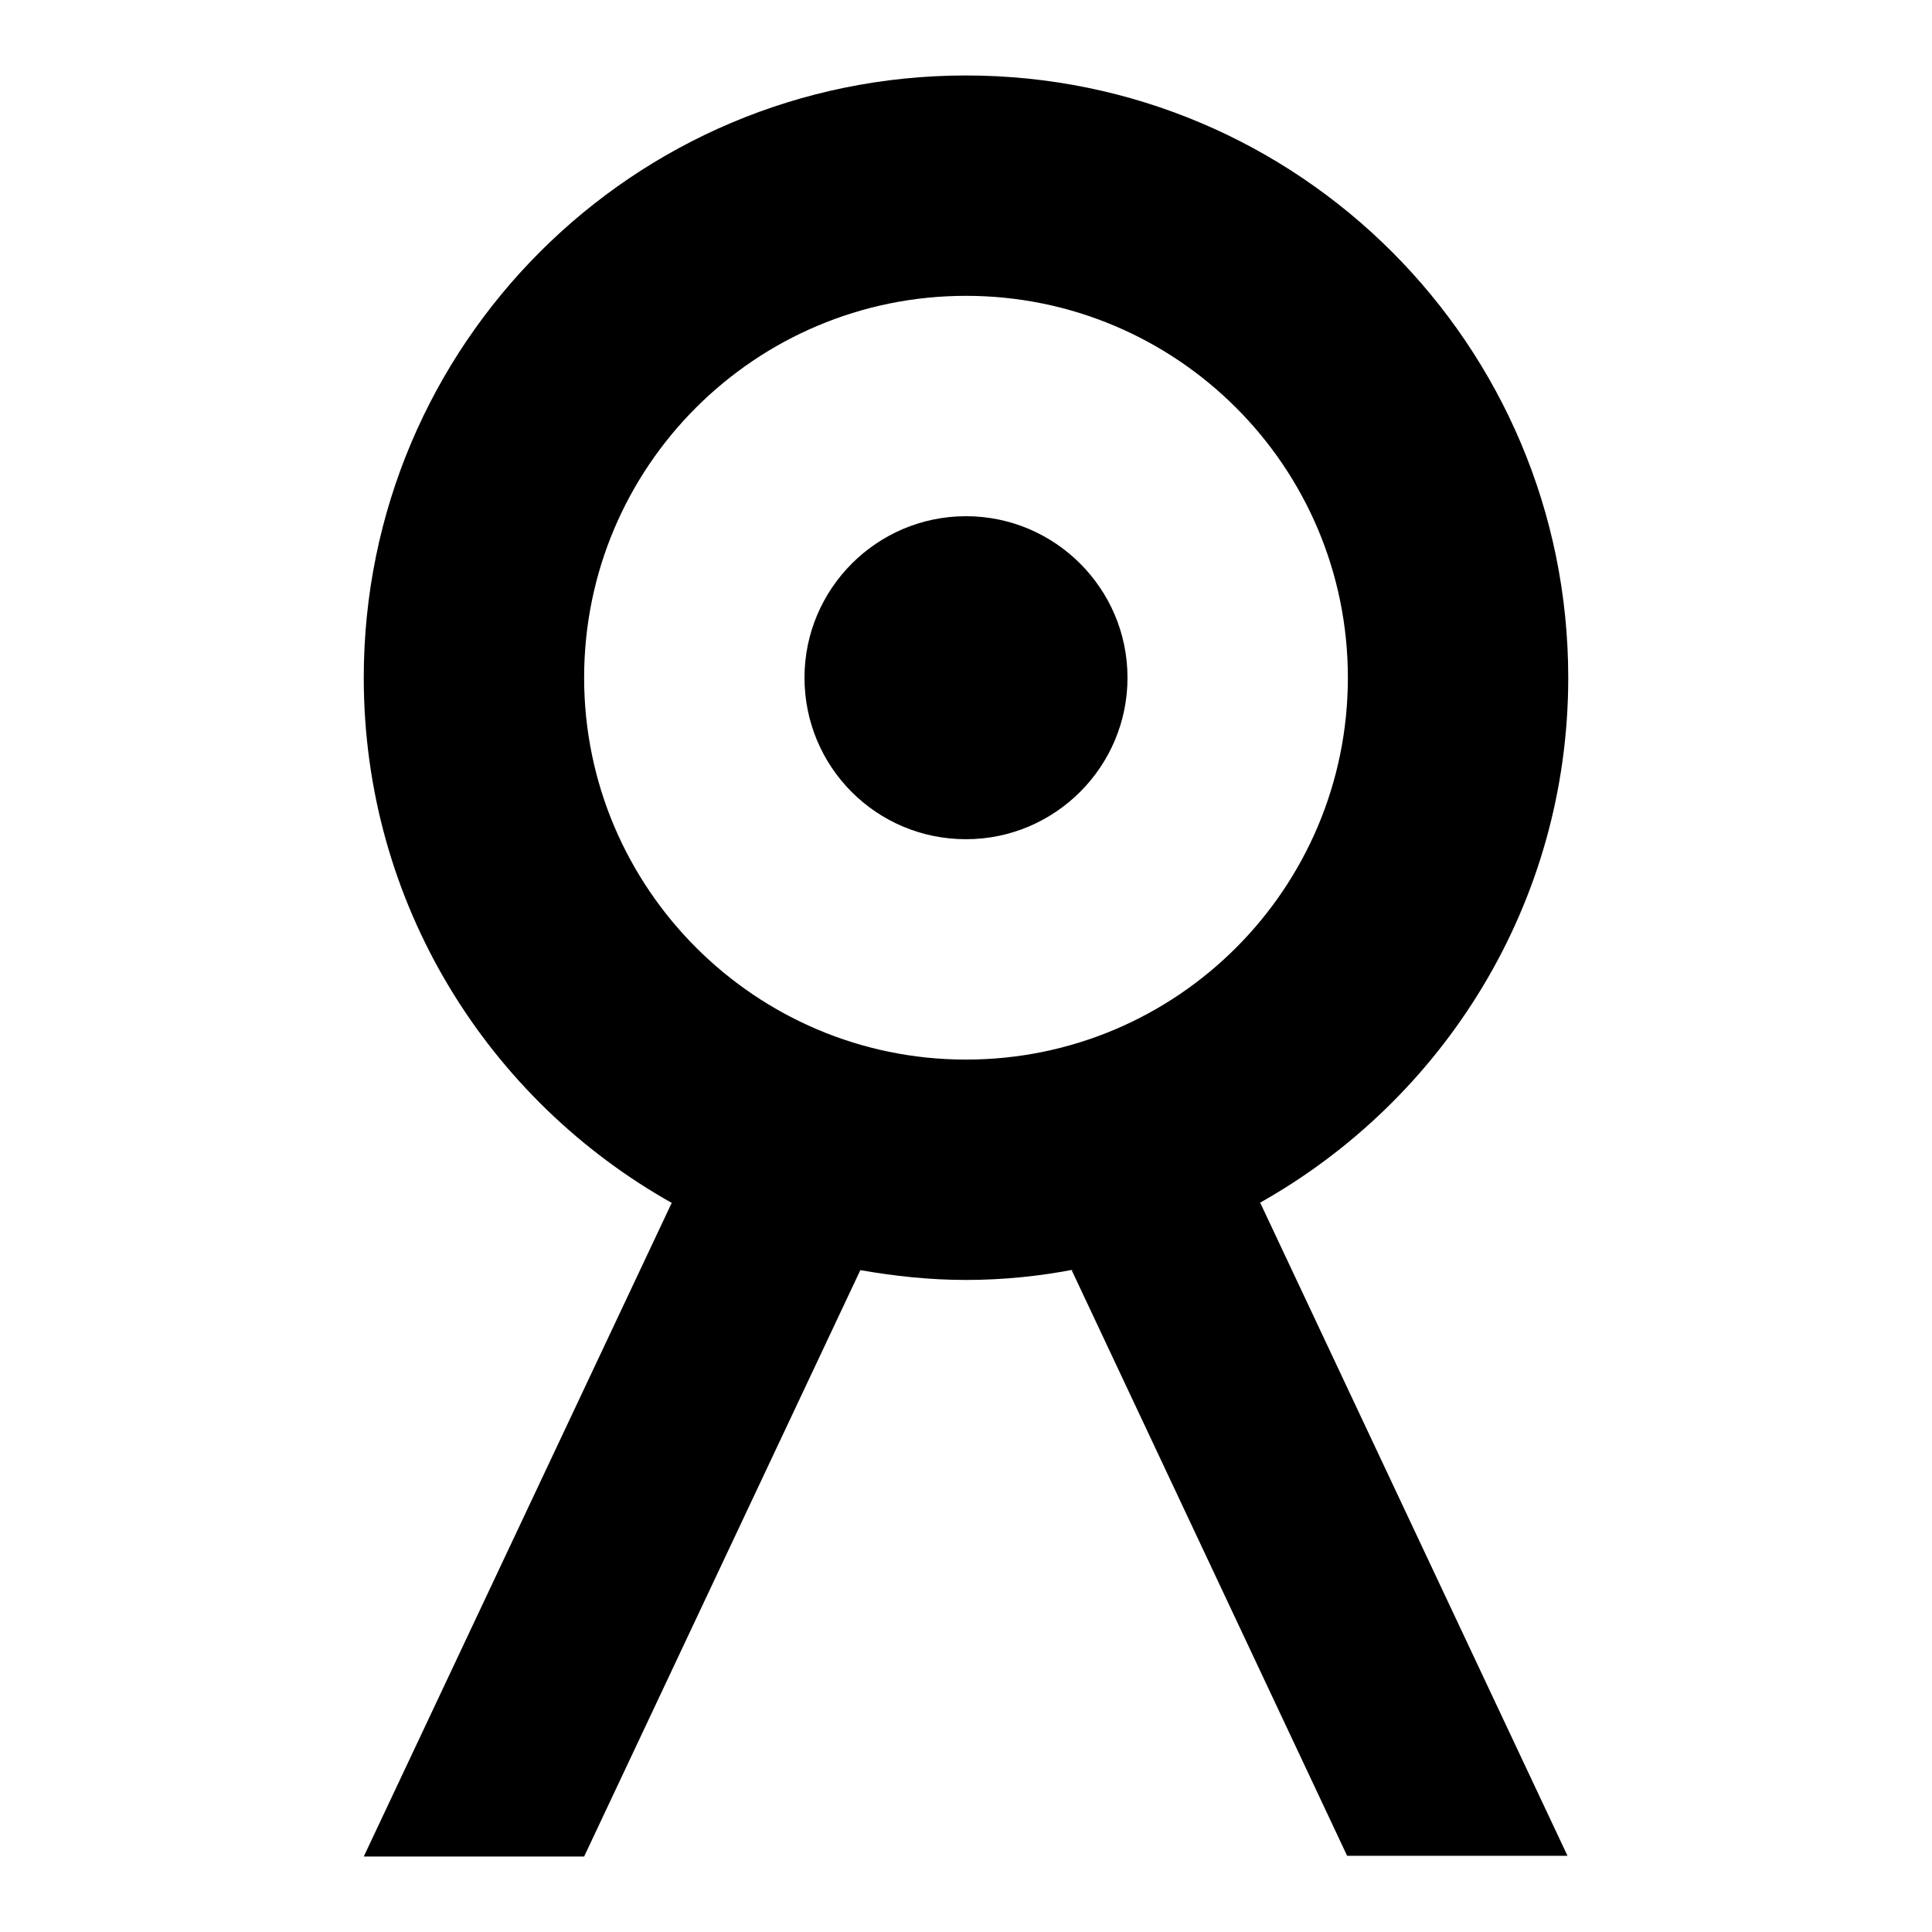 <?xml version="1.0" encoding="utf-8"?>
<!-- Svg Vector Icons : http://www.onlinewebfonts.com/icon -->
<!DOCTYPE svg PUBLIC "-//W3C//DTD SVG 1.1//EN" "http://www.w3.org/Graphics/SVG/1.1/DTD/svg11.dtd">
<svg version="1.1" xmlns="http://www.w3.org/2000/svg" xmlns:xlink="http://www.w3.org/1999/xlink" x="0px" y="0px" viewBox="0 0 256 256" enable-background="new 0 0 256 256" xml:space="preserve">
<g><g><path fill="#000000" d="M166.9,159.4c24.4-13.7,40.9-39.7,40.9-69.6c0-44.1-35.7-79.8-79.8-79.8S48.2,45.7,48.2,89.8c0,30,16.5,56,41,69.7l-0.2-0.1L48.2,246h29.2l36.6-77.7c4.6,0.8,9.2,1.3,14,1.3c4.9,0,9.8-0.5,14.4-1.4l-0.4,0.1l36.5,77.6h29.2L167,159.4L166.9,159.4z M77.4,89.8c0-28,22.7-50.6,50.6-50.6s50.6,22.6,50.6,50.6c0,27.9-22.6,50.6-50.6,50.6C100.1,140.4,77.4,117.7,77.4,89.8z"/><path fill="#000000" d="M149.4,89.8c0-11.8-9.6-21.4-21.4-21.4c-11.8,0-21.4,9.6-21.4,21.4c0,11.8,9.5,21.4,21.4,21.4C139.8,111.2,149.4,101.6,149.4,89.8z"/></g></g>
</svg>